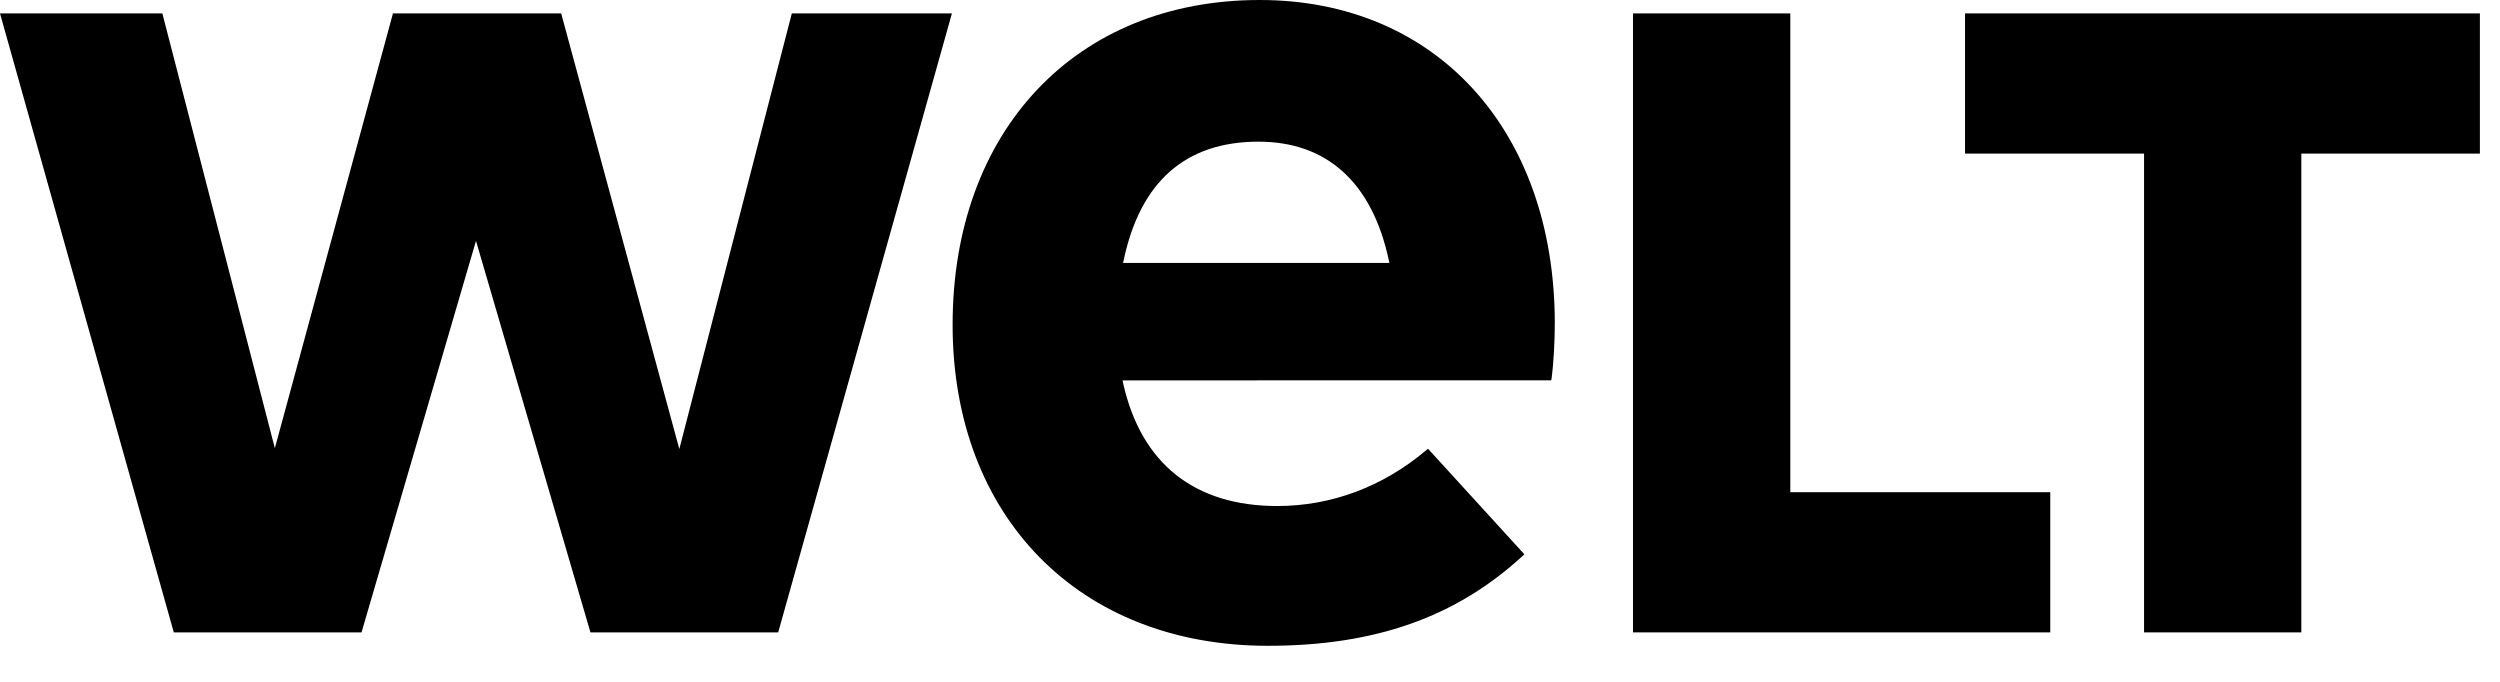 <svg xmlns="http://www.w3.org/2000/svg" width="66" height="18" viewBox="0 0 66 18" fill="none"><path d="M56.603 16.695V4.055H51.877V0.354H65.469V4.055H60.755V16.695H56.603Z" fill="black"></path><path d="M43.111 16.695V0.354H47.264V12.994H54.127V16.695H43.111Z" fill="black"></path><path d="M33.256 0C28.407 0 25.149 3.446 25.149 8.574C25.149 13.643 28.494 17.049 33.471 17.049C36.296 17.049 38.432 16.297 40.192 14.681L40.243 14.633L37.699 11.846L37.647 11.89C36.506 12.851 35.148 13.359 33.72 13.359C31.539 13.359 30.133 12.245 29.655 10.136L29.636 10.042L40.953 10.041C40.957 10.02 40.96 10.004 40.964 9.976C41.014 9.609 41.047 9.009 41.047 8.507C41.031 3.419 37.899 0 33.256 0ZM29.649 6.942L29.669 6.849C30.113 4.786 31.308 3.74 33.223 3.74C35.029 3.74 36.217 4.815 36.66 6.848L36.68 6.942H29.649Z" fill="black"></path><path d="M15.588 16.695L12.566 6.359L9.544 16.695H4.588L0 0.354H4.286L7.256 11.832L10.374 0.354H14.815L17.934 11.855L20.904 0.354H25.131L20.544 16.695H15.588Z" fill="black"></path></svg>